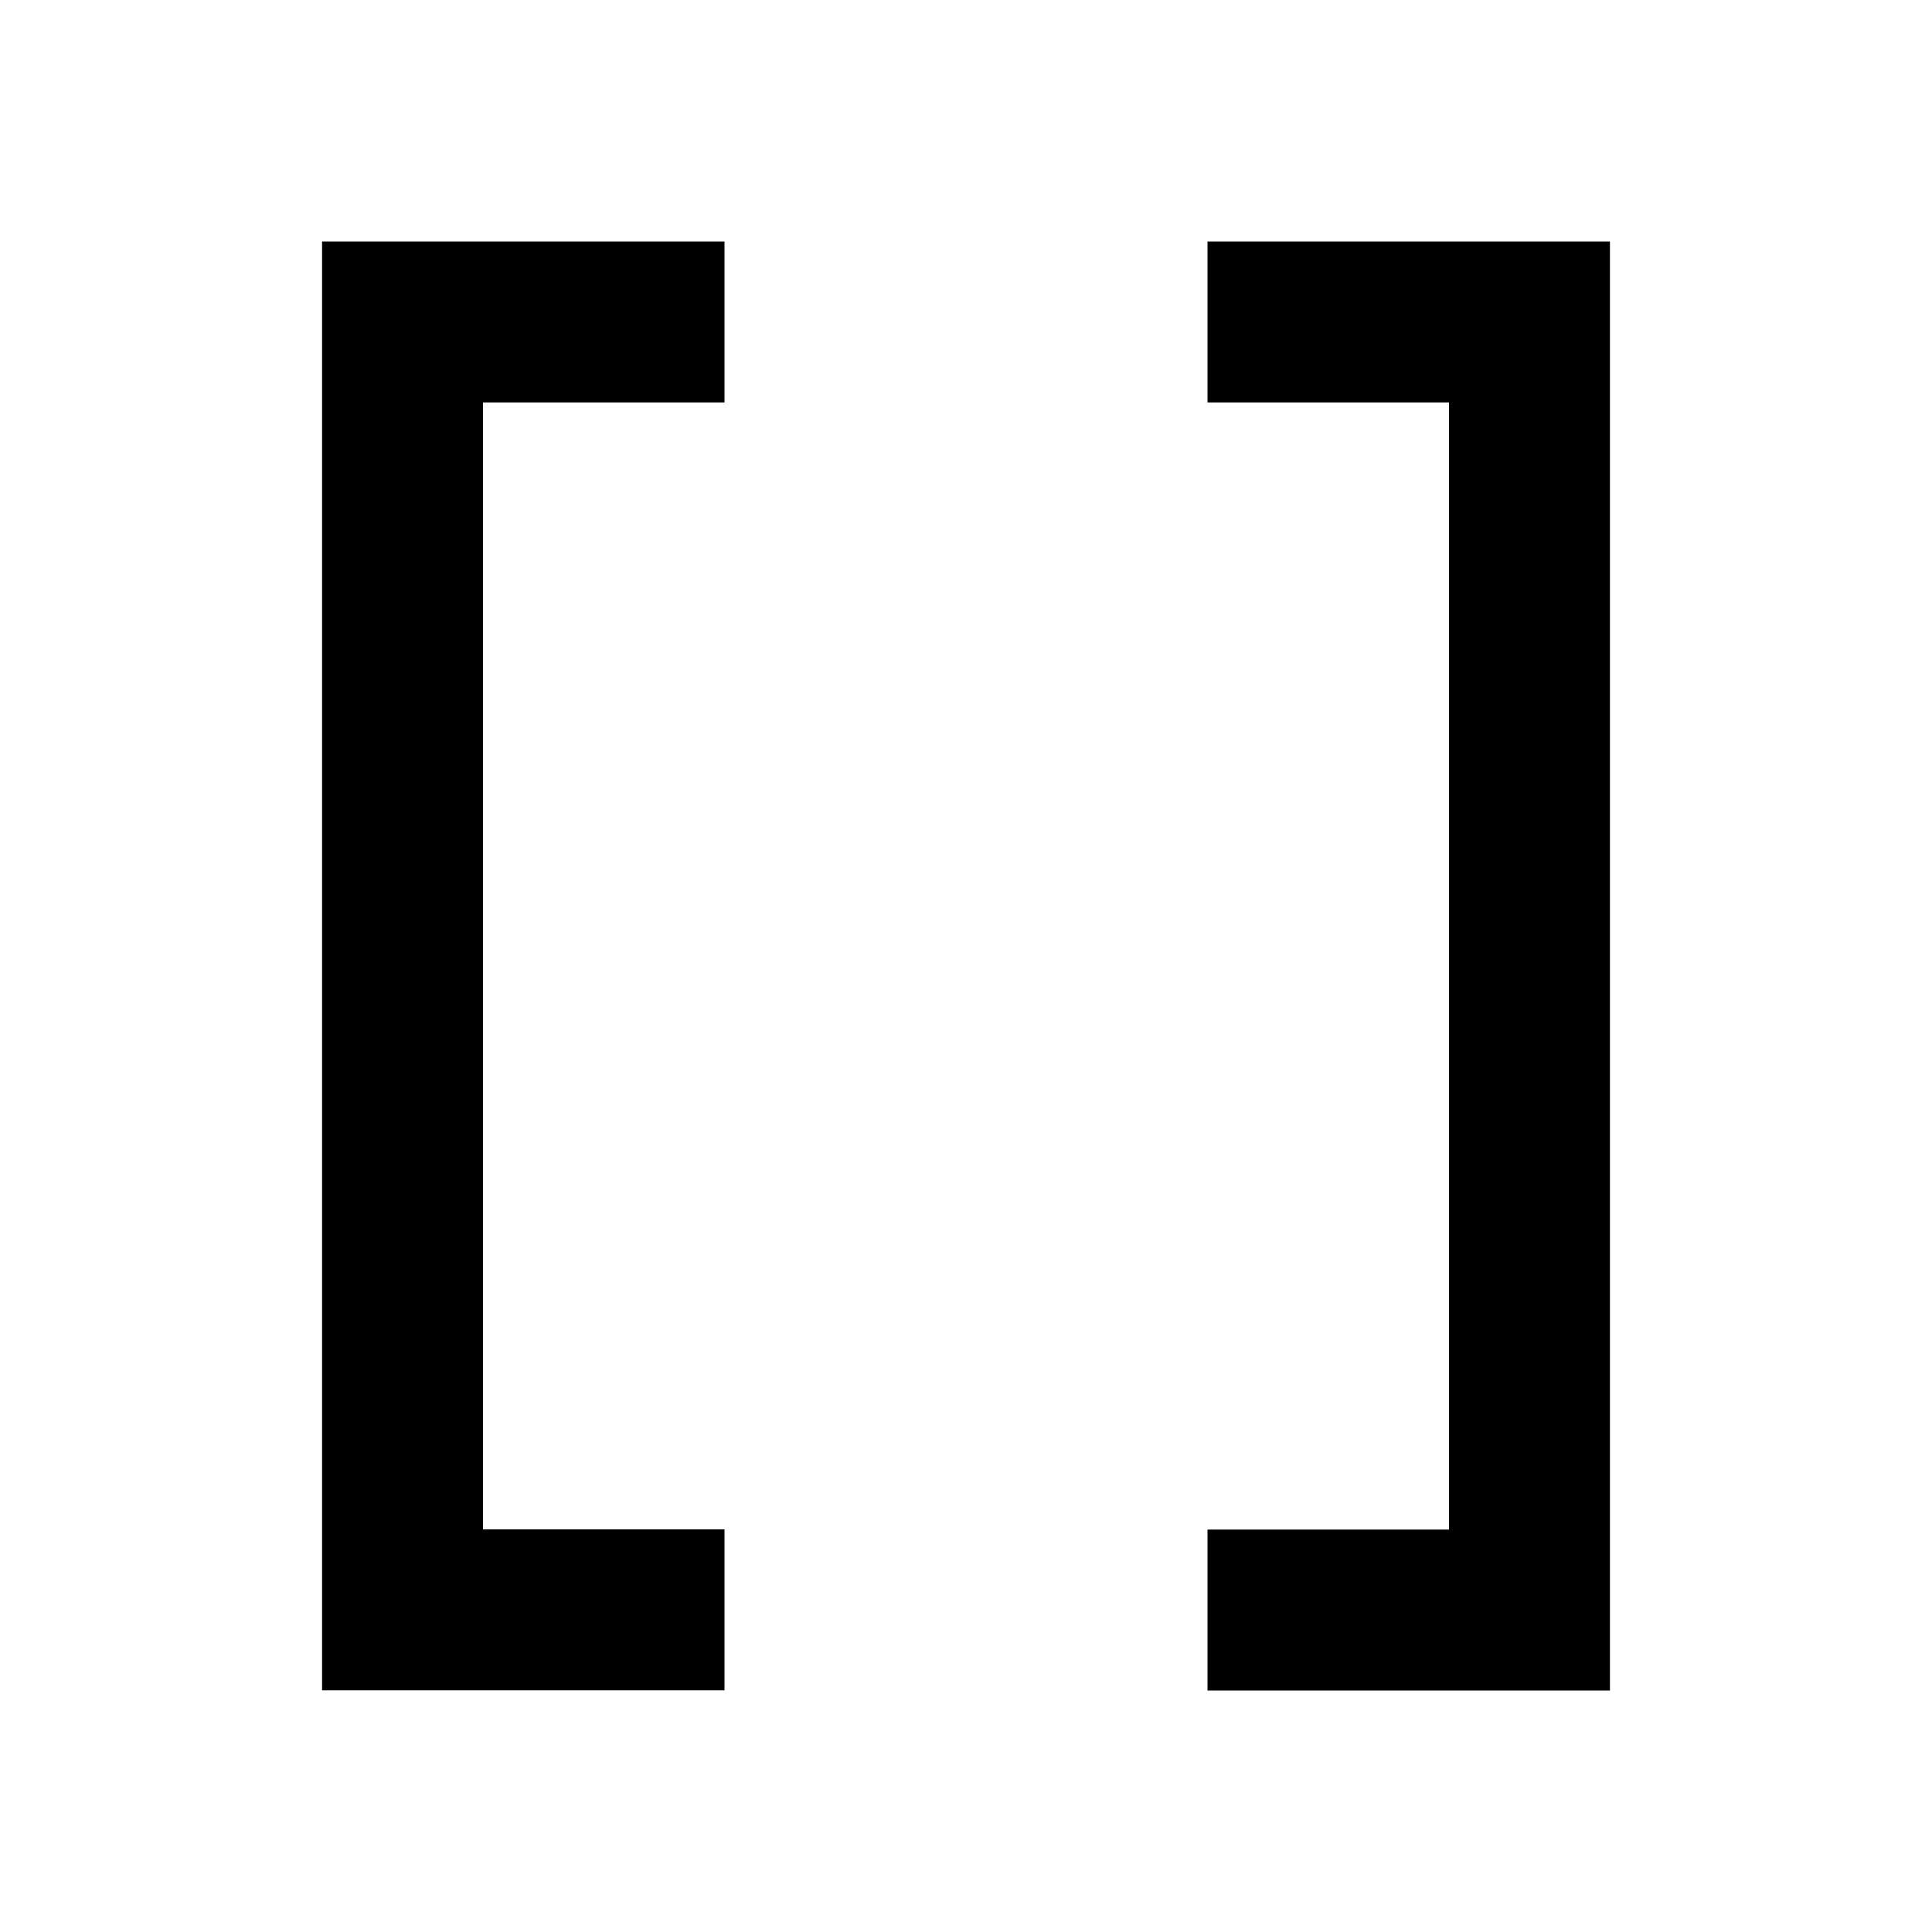 <svg xmlns="http://www.w3.org/2000/svg" viewBox="0 0 1024 1024" version="1.1"><path d="M384 128v85.3H256v597.3h128v85.3H170.7V128h213.3z m256 0h213.3v768h-213.3v-85.3h128V213.3h-128V128z" p-id="5187"></path></svg>
